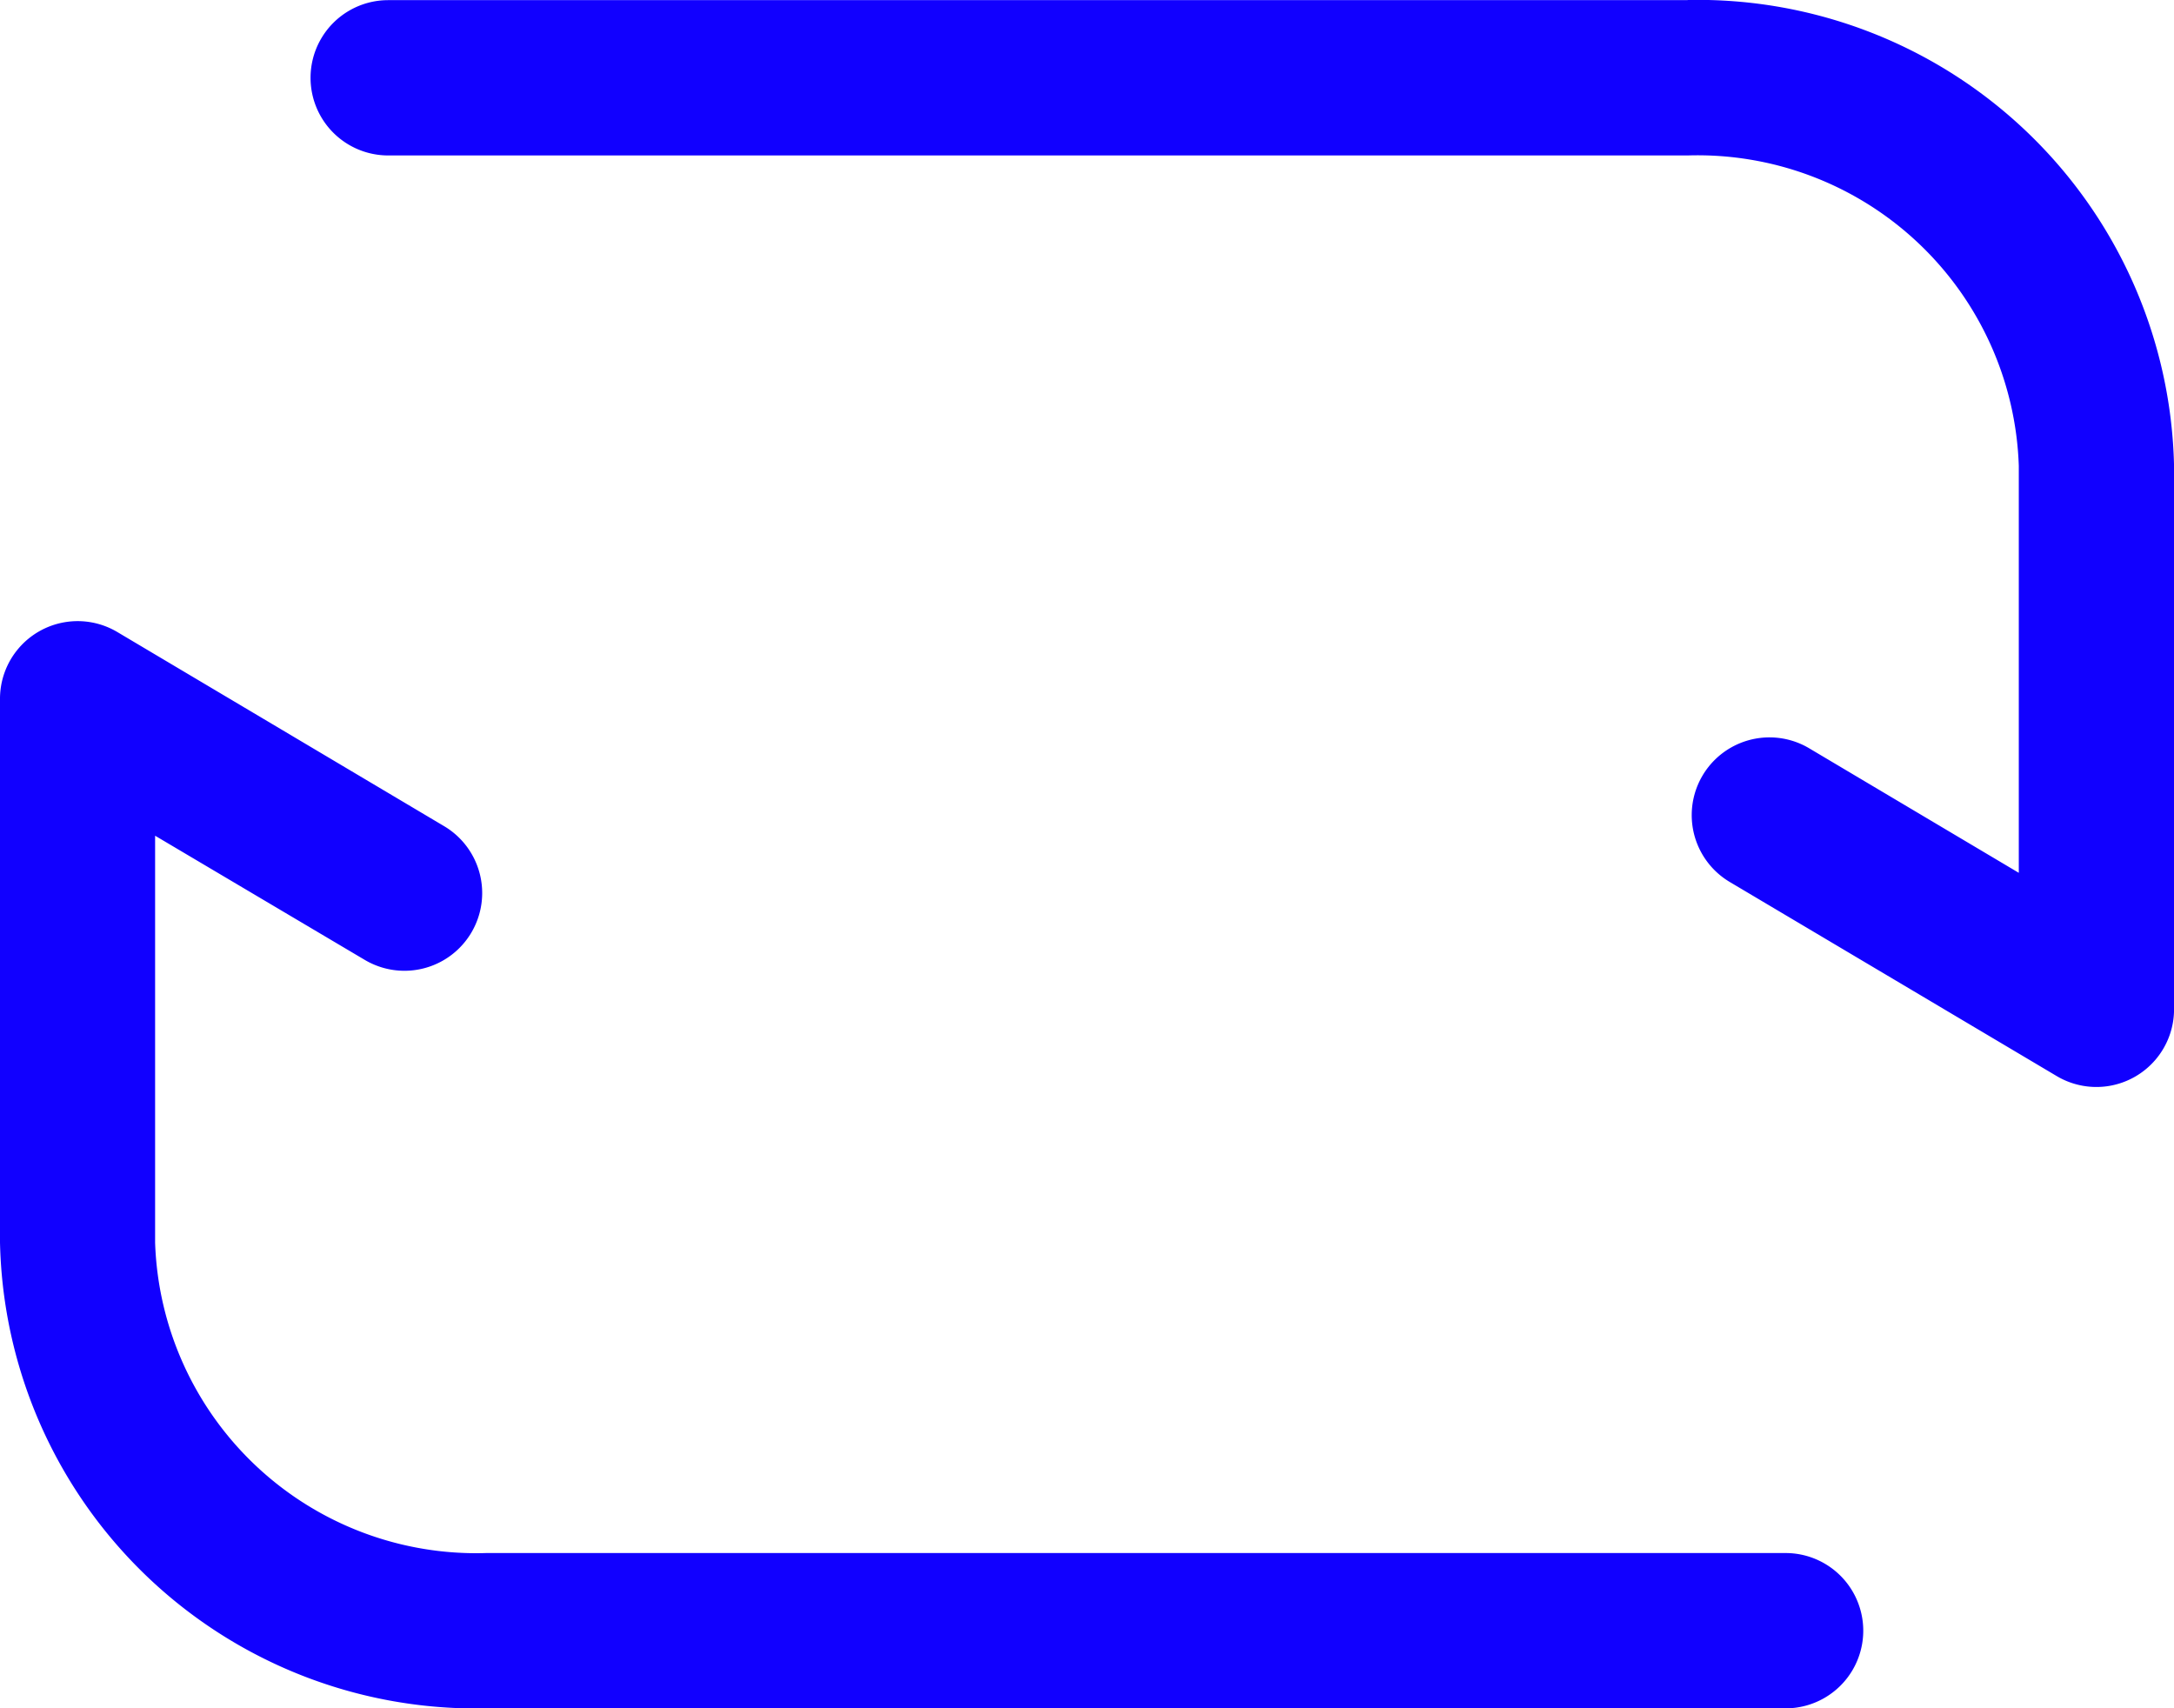 <svg xmlns="http://www.w3.org/2000/svg" width="45.524" height="35.769" viewBox="0 0 45.524 35.769"><defs><style>.a{fill:#10f;}</style></defs><path class="a" d="M0,57.3a1.626,1.626,0,0,1,2.455-1.4L9.3,59.966a1.626,1.626,0,0,1-1.662,2.8l-4.39-2.6v8.52a6.727,6.727,0,0,0,6.933,6.5h27.21a1.626,1.626,0,0,1,0,3.252H10.184A9.971,9.971,0,0,1,0,68.681ZM35.34,42.667a9.976,9.976,0,0,1,10.185,9.755V63.8a1.626,1.626,0,0,1-2.455,1.4l-6.848-4.065a1.626,1.626,0,0,1,1.662-2.8l4.39,2.608V52.422a6.729,6.729,0,0,0-6.933-6.5H8.129a1.626,1.626,0,1,1,0-3.252H35.34Z" transform="translate(0 -42.667)"/></svg>
